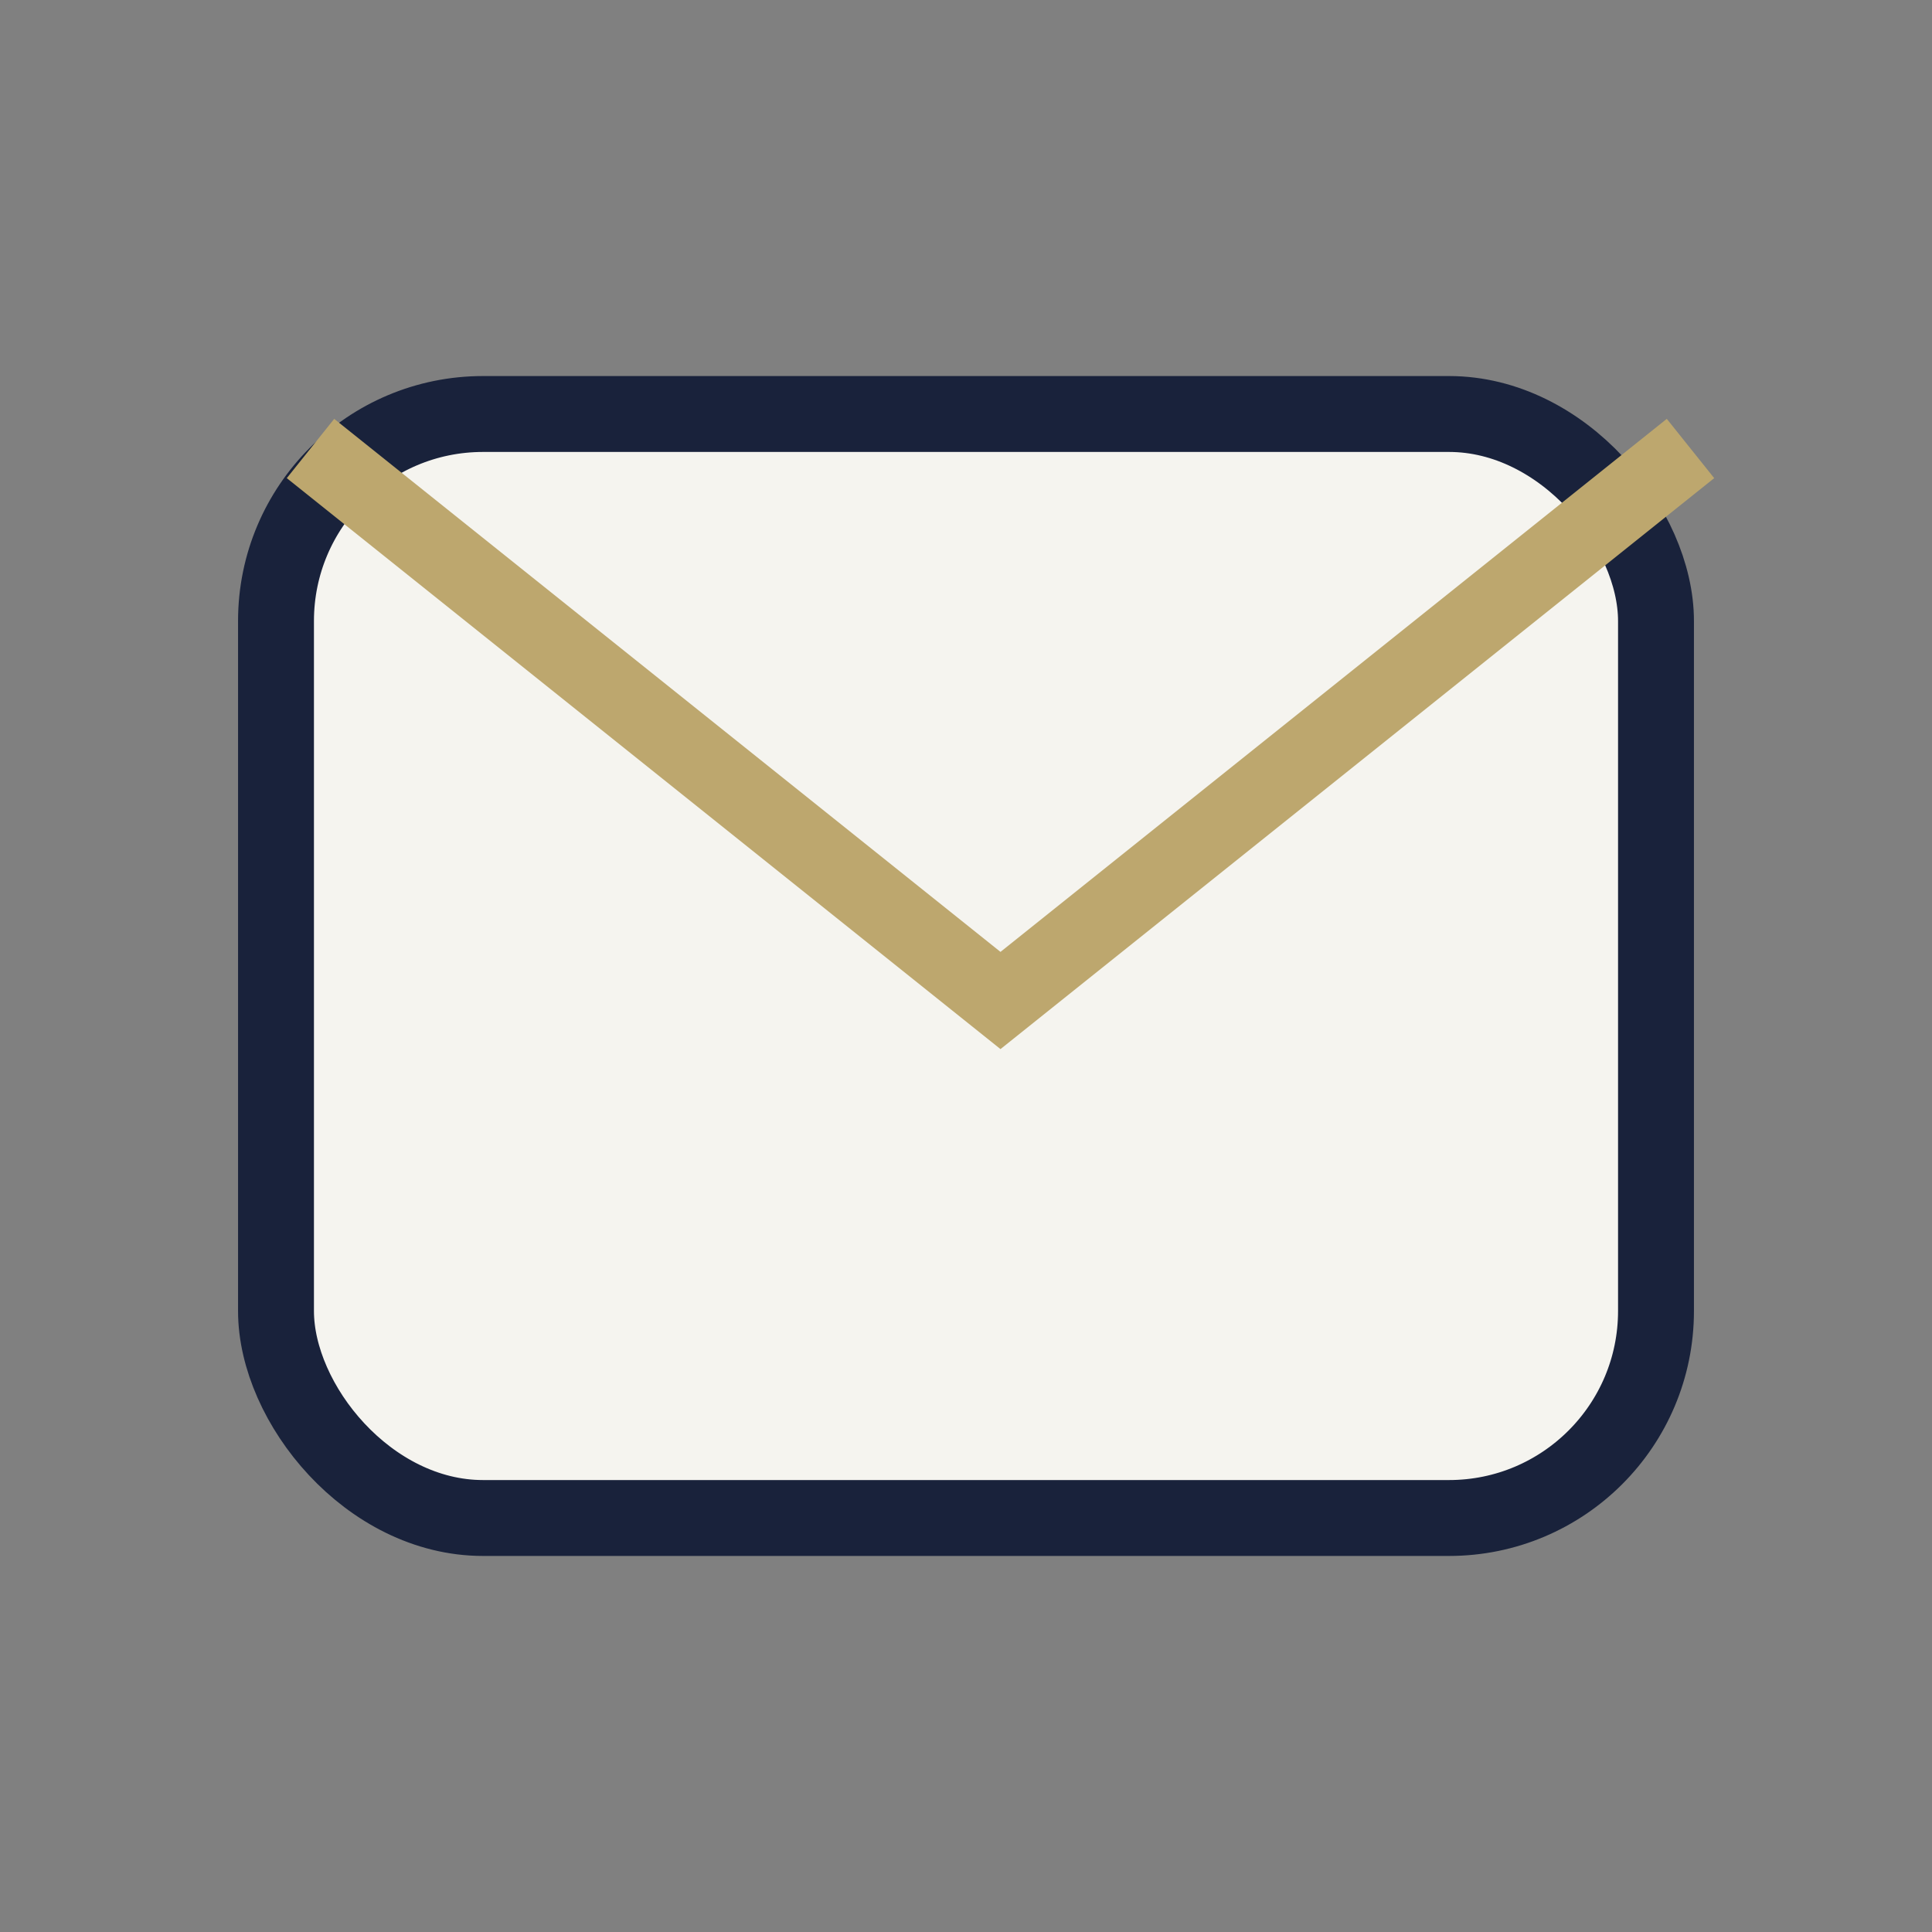 <?xml version="1.0" encoding="UTF-8"?>
<svg xmlns="http://www.w3.org/2000/svg" width="28" height="28" viewBox="0 0 28 28"><rect x="0" y="0" width="28" height="28" fill="#808080" stroke="none"/><rect x="4" y="6" width="20" height="16" rx="3" fill="#F5F4EF" stroke="#19223B" stroke-width="1.1"/><path d="M4.5 6.5l10 8 10-8" fill="none" stroke="#BDA76E" stroke-width="1.1"/></svg>